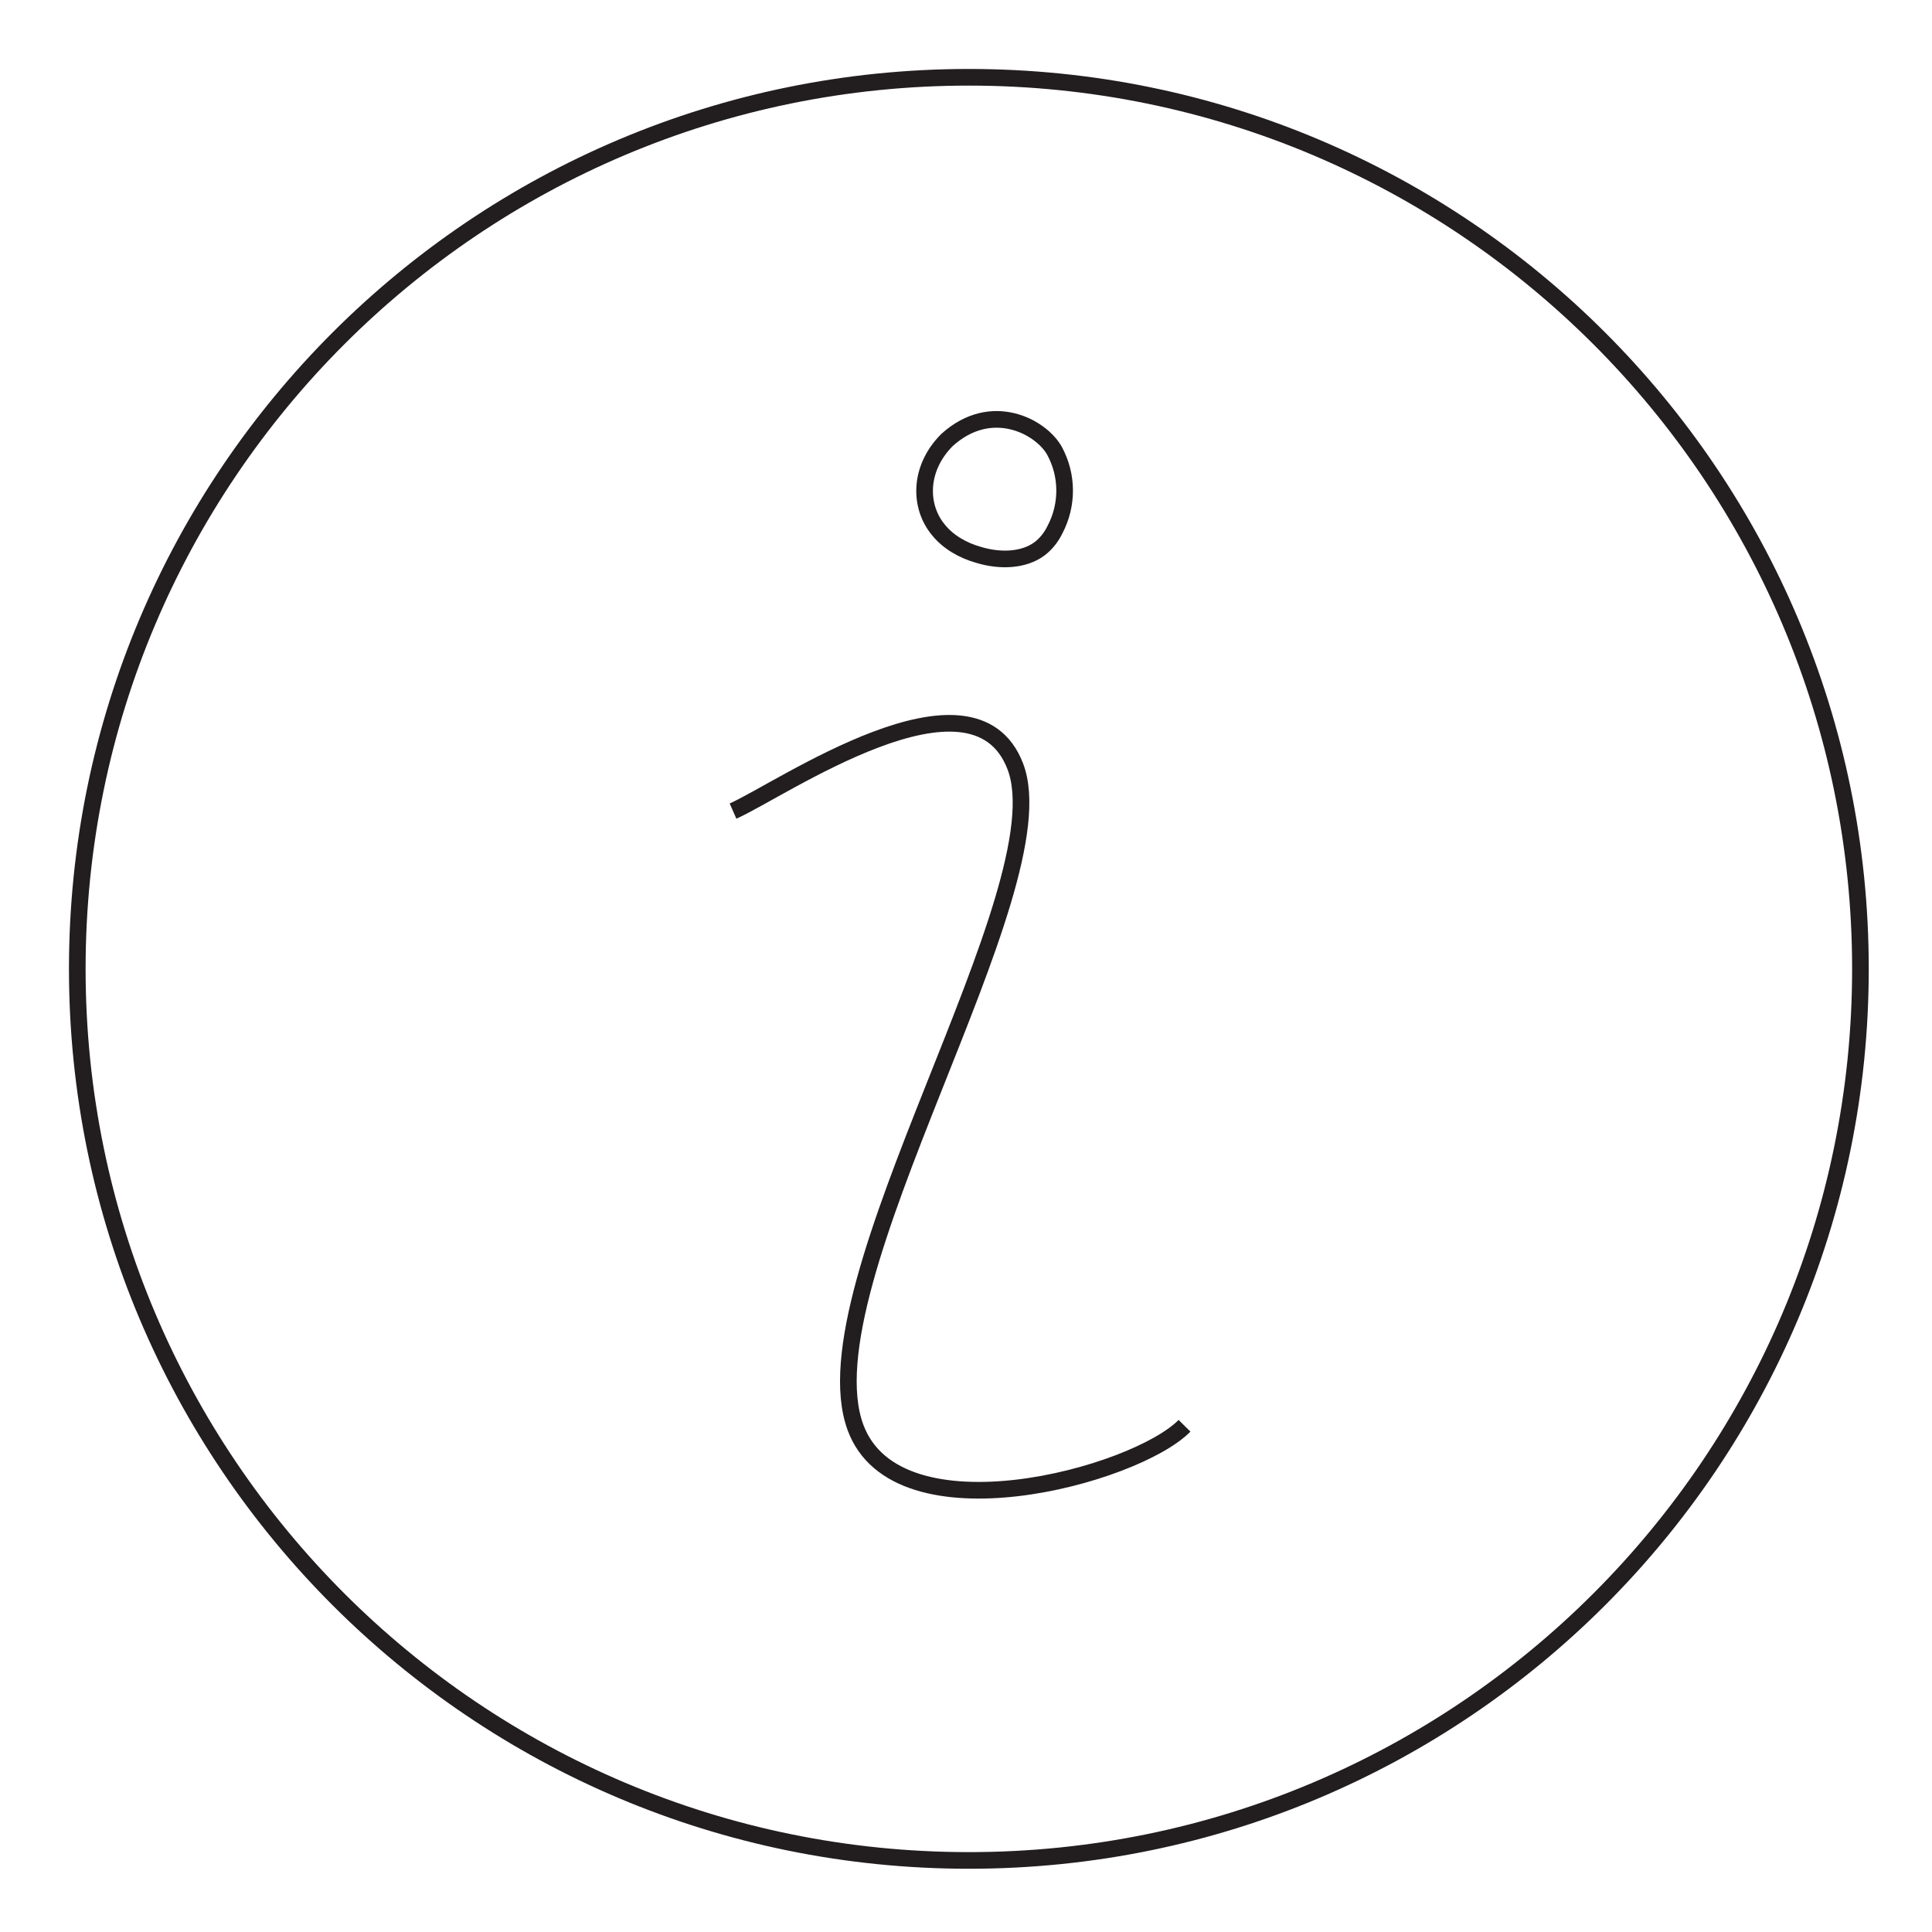<svg width="100" height="100" viewBox="0 0 100 100" fill="none" xmlns="http://www.w3.org/2000/svg">
<rect width="100" height="100" fill="white"/>
<path d="M50.148 96.296C75.635 96.296 96.296 75.635 96.296 50.148C96.296 24.661 75.635 4 50.148 4C24.661 4 4 24.661 4 50.148C4 75.635 24.661 96.296 50.148 96.296Z" stroke="#221D1E" stroke-width="0.861" stroke-miterlimit="10"/>
<path d="M49.014 22.777C47.541 24.259 47.564 26.221 48.577 27.432C49.083 28.058 49.843 28.496 50.672 28.726C51.707 29.039 52.973 29.039 53.825 28.392C54.17 28.121 54.423 27.787 54.607 27.411C55.275 26.137 55.275 24.614 54.584 23.34C53.894 22.088 51.316 20.689 49.014 22.777Z" stroke="#221D1E" stroke-width="0.861" stroke-miterlimit="10"/>
<path d="M37.941 41.981C40.397 40.902 50.357 33.954 52.551 39.665C54.989 46.022 41.545 66.466 44.28 73.885C46.439 79.736 58.734 76.41 61.311 73.798" stroke="#221D1E" stroke-width="0.861" stroke-miterlimit="10"/>
</svg>
